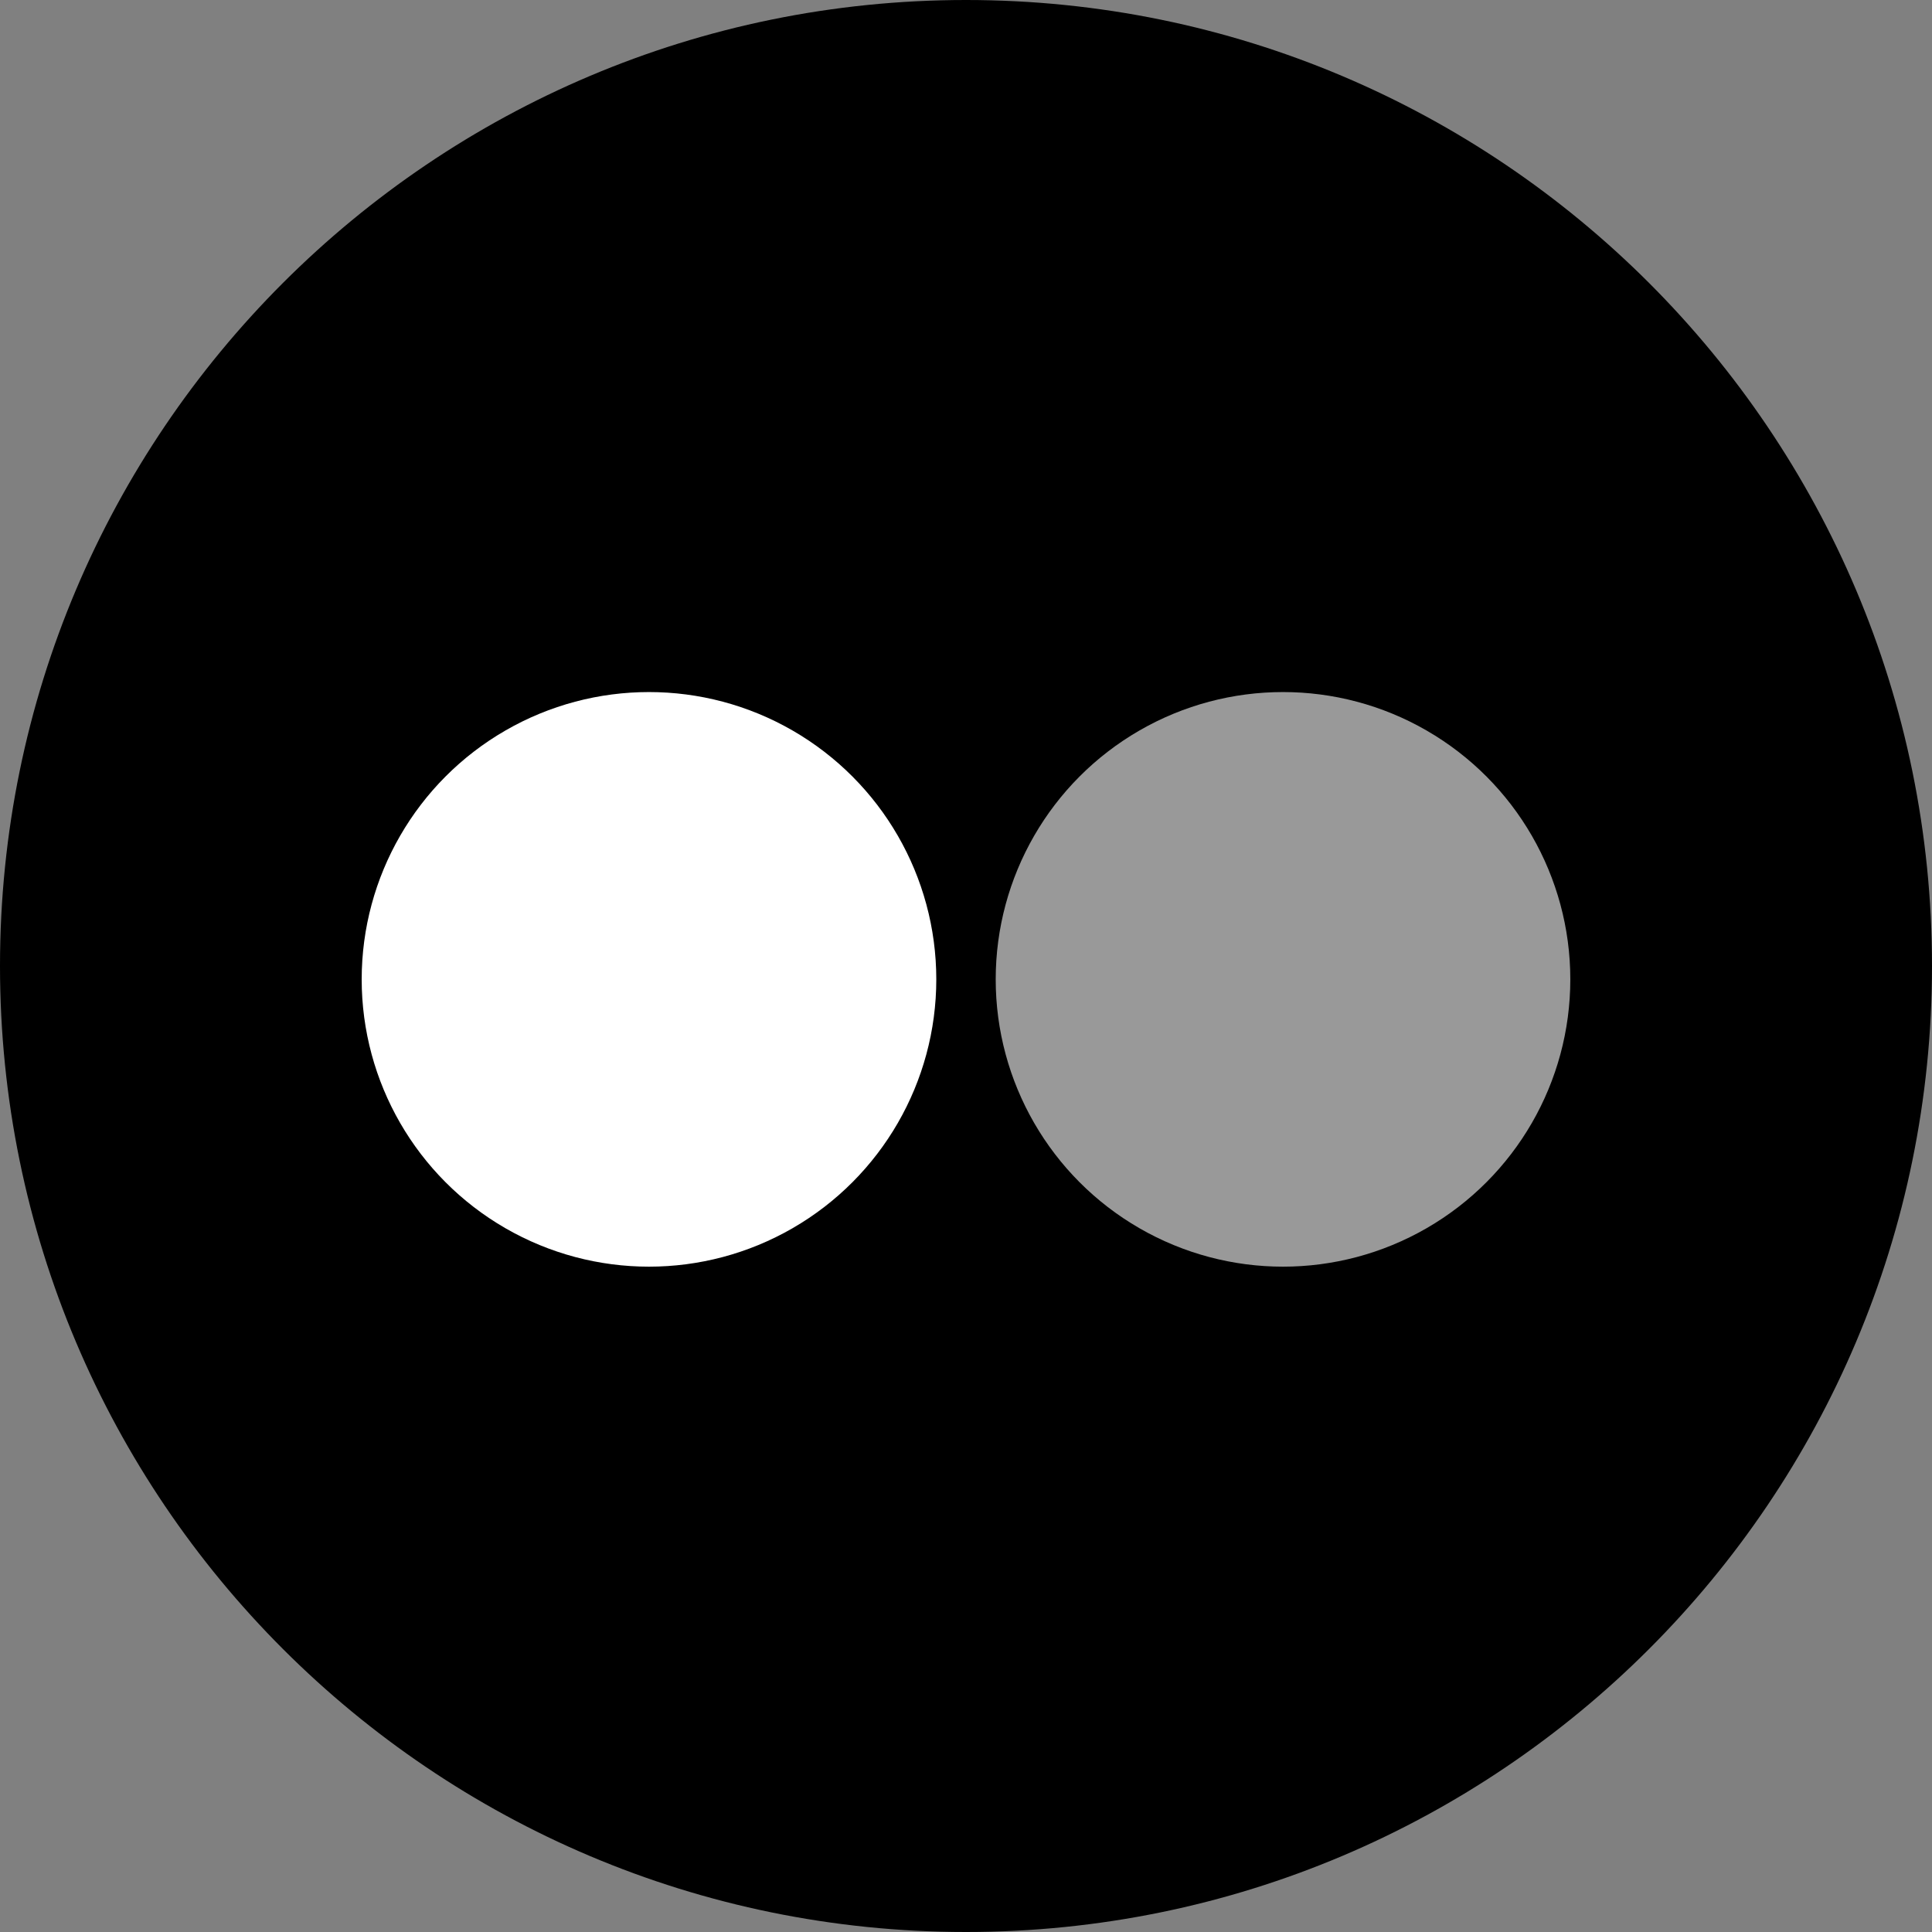 <?xml version="1.0" encoding="utf-8"?>
<!-- Generator: Adobe Illustrator 16.0.4, SVG Export Plug-In . SVG Version: 6.00 Build 0)  -->
<!DOCTYPE svg PUBLIC "-//W3C//DTD SVG 1.1//EN" "http://www.w3.org/Graphics/SVG/1.1/DTD/svg11.dtd">
<svg version="1.1" id="Layer_1" xmlns="http://www.w3.org/2000/svg" xmlns:xlink="http://www.w3.org/1999/xlink" x="0px" y="0px"
	 width="24px" height="24px" viewBox="0 0 24 24" enable-background="new 0 0 24 24" xml:space="preserve">
<rect x="0" y="0" width="24" height="24" fill="#808080" stroke="none"/>
<g>
	<g>
		<path d="M12,0C5.373,0,0,5.373,0,11.999C0,18.626,5.373,24,12,24s12-5.374,12-12.001C24,5.373,18.627,0,12,0z"/>
	</g>
	<circle opacity="0.6" fill="#FFFFFF" cx="15.938" cy="12.166" r="3.569"/>
	<circle fill="#FFFFFF" cx="8.062" cy="12.166" r="3.569"/>
</g>
</svg>
